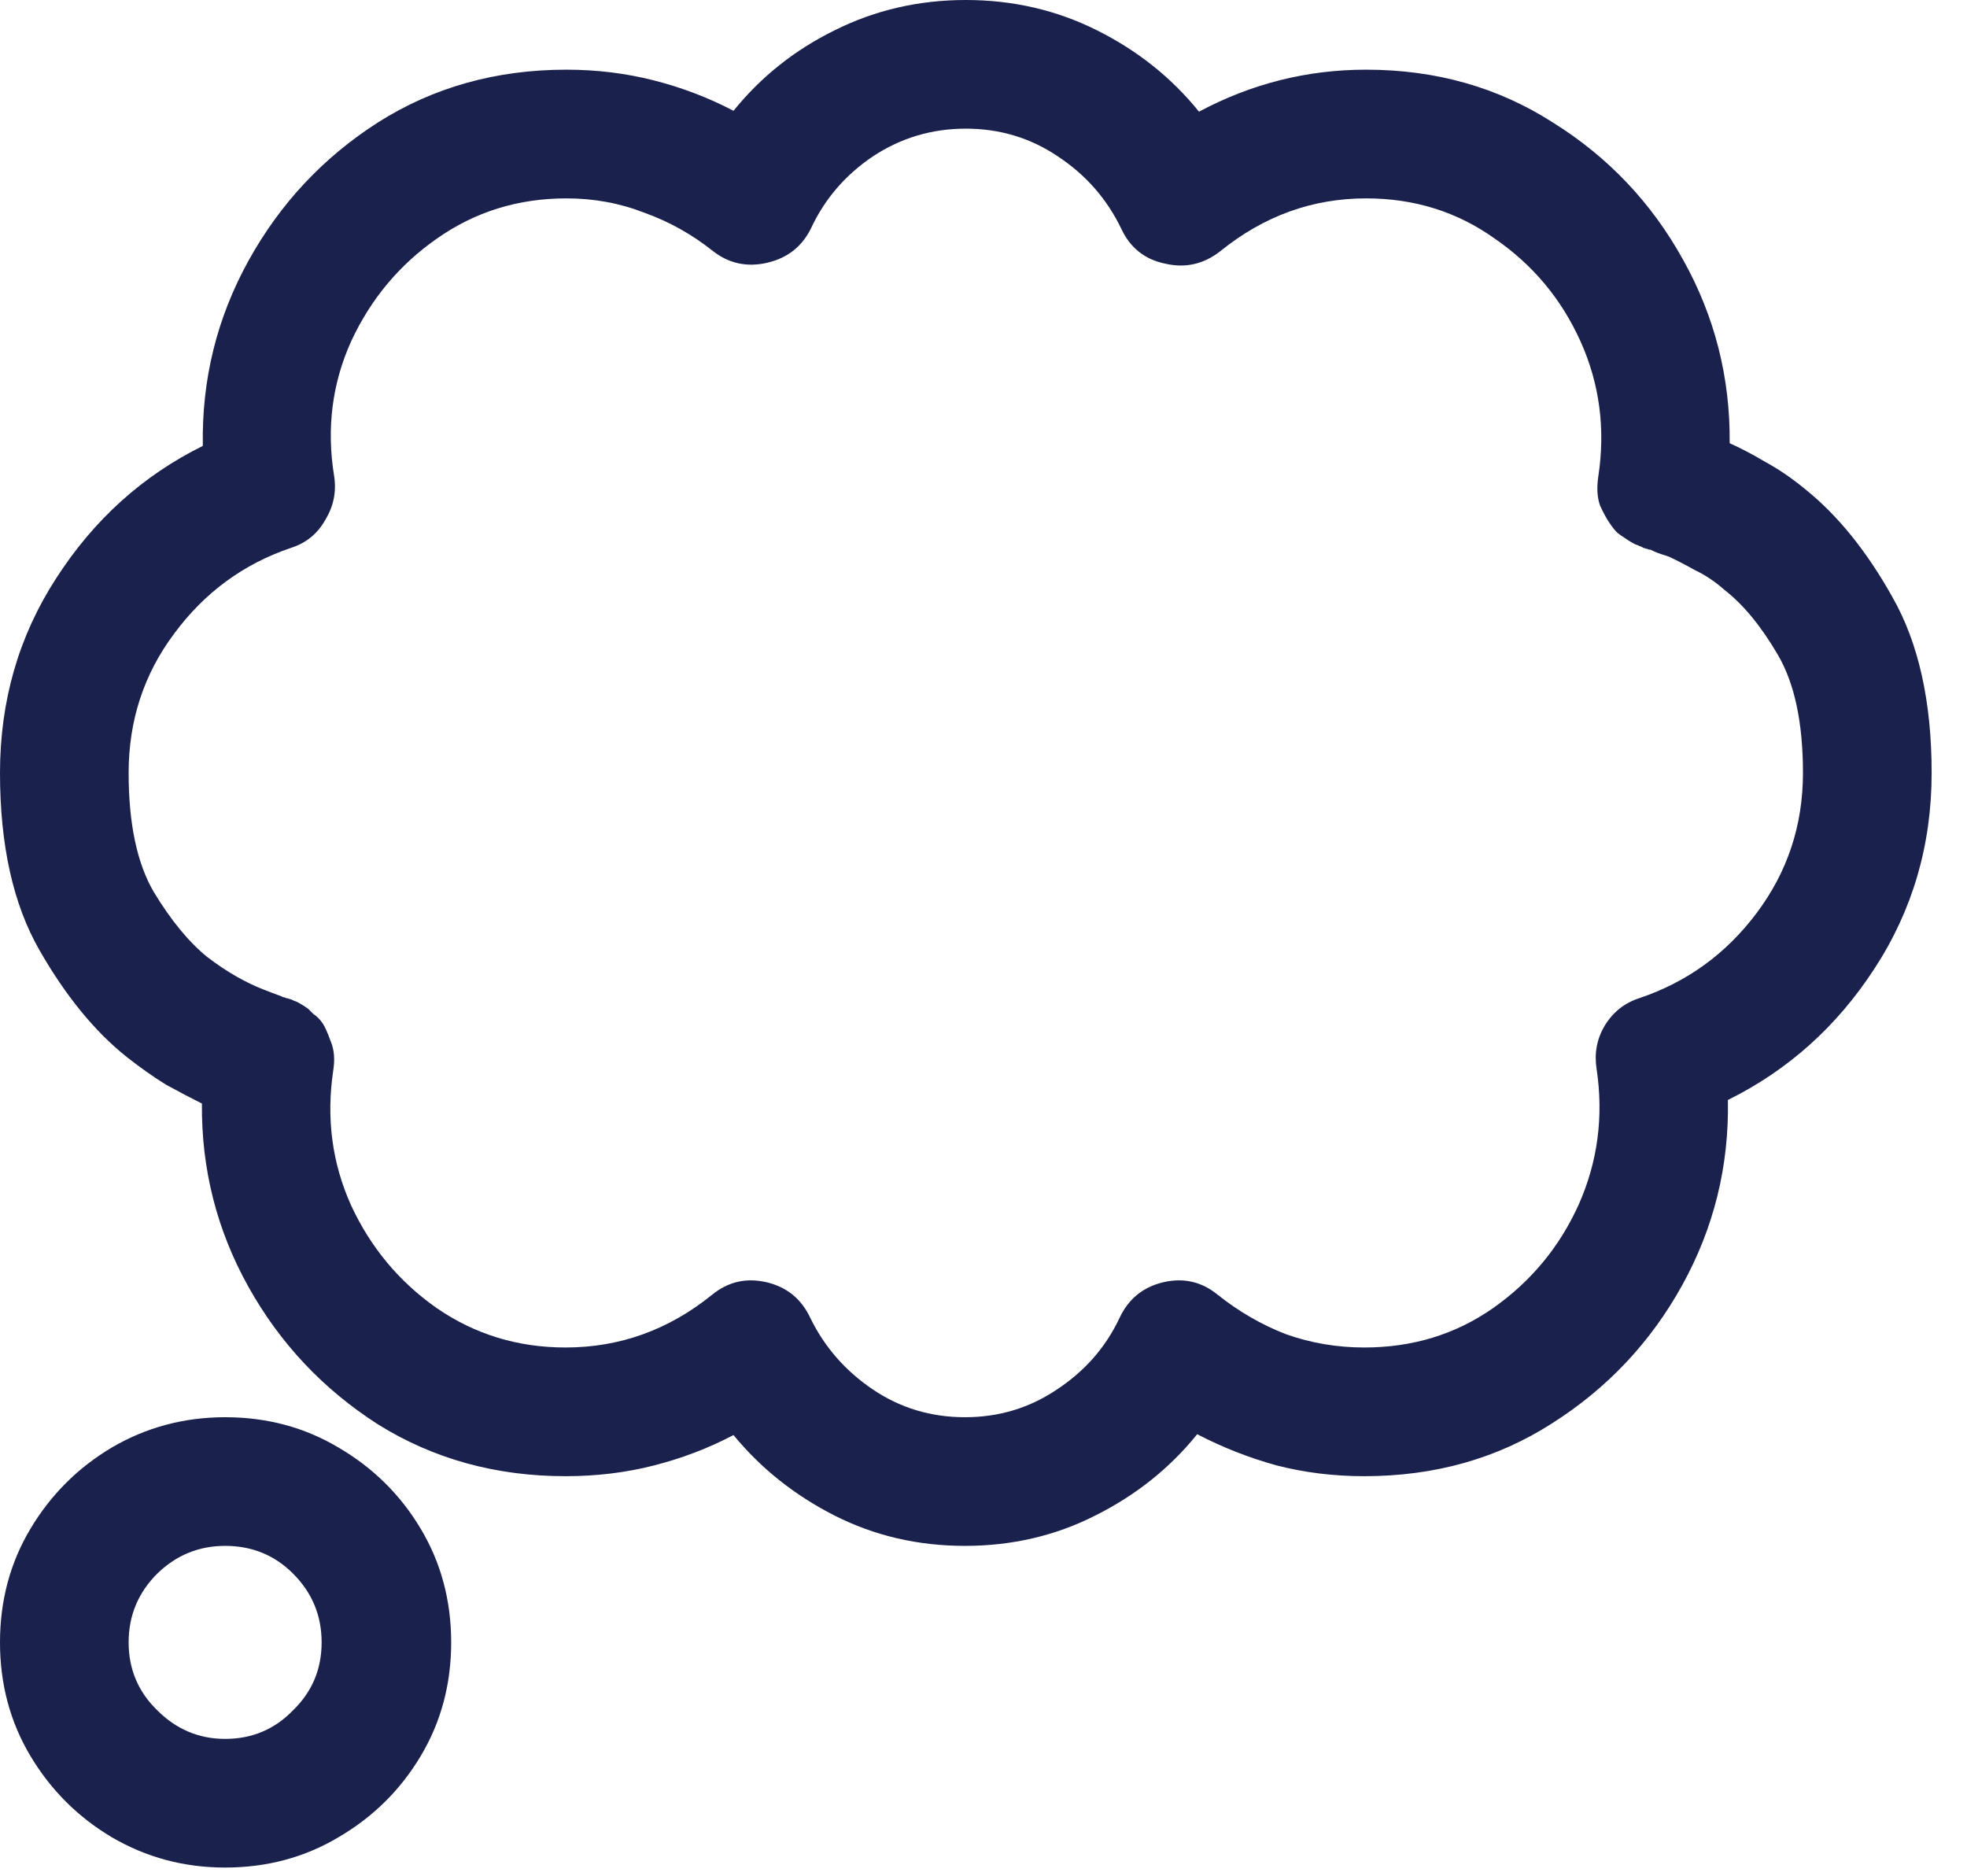 <svg width="43" height="41" viewBox="0 0 43 41" fill="none" xmlns="http://www.w3.org/2000/svg">
<path d="M21.113 0C22.142 0 23.099 0.221 23.984 0.664C24.87 1.107 25.612 1.699 26.211 2.441C27.357 1.829 28.574 1.523 29.863 1.523C31.387 1.523 32.747 1.908 33.945 2.676C35.156 3.431 36.107 4.434 36.797 5.684C37.487 6.921 37.825 8.255 37.812 9.688C38.047 9.792 38.307 9.928 38.594 10.098C38.88 10.254 39.167 10.449 39.453 10.684C40.169 11.257 40.807 12.044 41.367 13.047C41.94 14.05 42.227 15.332 42.227 16.895C42.227 18.47 41.81 19.896 40.977 21.172C40.156 22.435 39.089 23.392 37.773 24.043C37.8 25.488 37.467 26.836 36.777 28.086C36.087 29.336 35.137 30.345 33.926 31.113C32.728 31.881 31.361 32.266 29.824 32.266C29.16 32.266 28.522 32.188 27.91 32.031C27.298 31.862 26.719 31.634 26.172 31.348C25.573 32.09 24.831 32.682 23.945 33.125C23.073 33.568 22.122 33.789 21.094 33.789C20.065 33.789 19.115 33.568 18.242 33.125C17.37 32.682 16.634 32.096 16.035 31.367C15.488 31.654 14.909 31.875 14.297 32.031C13.685 32.188 13.04 32.266 12.363 32.266C10.84 32.266 9.473 31.888 8.262 31.133C7.064 30.365 6.12 29.362 5.43 28.125C4.74 26.888 4.401 25.553 4.414 24.121C4.18 24.004 3.919 23.867 3.633 23.711C3.359 23.542 3.073 23.34 2.773 23.105C2.07 22.546 1.432 21.764 0.859 20.762C0.286 19.759 0 18.47 0 16.895C0 15.319 0.41 13.9 1.23 12.637C2.051 11.361 3.118 10.397 4.434 9.746C4.408 8.301 4.74 6.953 5.43 5.703C6.12 4.453 7.064 3.444 8.262 2.676C9.473 1.908 10.846 1.523 12.383 1.523C13.047 1.523 13.685 1.602 14.297 1.758C14.909 1.914 15.488 2.135 16.035 2.422C16.634 1.68 17.37 1.094 18.242 0.664C19.128 0.221 20.085 0 21.113 0ZM17.734 4.98C17.539 5.384 17.22 5.638 16.777 5.742C16.335 5.846 15.938 5.762 15.586 5.488C15.13 5.124 14.629 4.844 14.082 4.648C13.548 4.44 12.982 4.336 12.383 4.336C11.328 4.336 10.384 4.629 9.551 5.215C8.73 5.788 8.105 6.536 7.676 7.461C7.259 8.385 7.135 9.368 7.305 10.41C7.357 10.749 7.292 11.068 7.109 11.367C6.94 11.667 6.693 11.868 6.367 11.973C5.326 12.324 4.473 12.949 3.809 13.848C3.145 14.733 2.812 15.749 2.812 16.895C2.812 18.001 2.995 18.867 3.359 19.492C3.737 20.117 4.128 20.592 4.531 20.918C4.753 21.087 4.967 21.23 5.176 21.348C5.384 21.465 5.573 21.556 5.742 21.621C5.872 21.673 6.009 21.725 6.152 21.777L6.191 21.797C6.217 21.797 6.237 21.803 6.25 21.816C6.276 21.816 6.302 21.823 6.328 21.836C6.341 21.836 6.361 21.842 6.387 21.855C6.413 21.869 6.445 21.881 6.484 21.895C6.562 21.934 6.647 21.986 6.738 22.051C6.764 22.077 6.803 22.116 6.855 22.168C6.921 22.207 6.986 22.272 7.051 22.363C7.103 22.441 7.161 22.572 7.227 22.754C7.305 22.936 7.324 23.151 7.285 23.398C7.129 24.44 7.259 25.423 7.676 26.348C8.105 27.272 8.73 28.021 9.551 28.594C10.384 29.167 11.322 29.453 12.363 29.453C13.548 29.453 14.616 29.069 15.566 28.301C15.918 28.014 16.315 27.923 16.758 28.027C17.201 28.131 17.52 28.392 17.715 28.809C18.027 29.447 18.483 29.967 19.082 30.371C19.681 30.775 20.352 30.977 21.094 30.977C21.836 30.977 22.506 30.775 23.105 30.371C23.717 29.967 24.173 29.447 24.473 28.809C24.668 28.392 24.987 28.131 25.43 28.027C25.872 27.923 26.27 28.014 26.621 28.301C27.077 28.665 27.572 28.952 28.105 29.16C28.652 29.355 29.225 29.453 29.824 29.453C30.879 29.453 31.816 29.167 32.637 28.594C33.47 28.008 34.095 27.253 34.512 26.328C34.928 25.391 35.059 24.401 34.902 23.359C34.85 23.021 34.909 22.708 35.078 22.422C35.26 22.122 35.514 21.921 35.84 21.816C36.882 21.465 37.734 20.846 38.398 19.961C39.075 19.062 39.414 18.04 39.414 16.895C39.414 15.801 39.232 14.941 38.867 14.316C38.503 13.691 38.112 13.216 37.695 12.891C37.487 12.708 37.272 12.565 37.051 12.461C36.842 12.344 36.654 12.246 36.484 12.168C36.406 12.142 36.328 12.116 36.25 12.09C36.185 12.064 36.126 12.038 36.074 12.012H36.035C36.022 11.999 36.003 11.992 35.977 11.992C35.95 11.979 35.931 11.973 35.918 11.973C35.905 11.96 35.879 11.947 35.84 11.934C35.814 11.921 35.781 11.908 35.742 11.895C35.664 11.855 35.579 11.803 35.488 11.738C35.462 11.725 35.417 11.693 35.352 11.641C35.3 11.588 35.247 11.523 35.195 11.445C35.13 11.354 35.059 11.224 34.98 11.055C34.915 10.872 34.902 10.658 34.941 10.41C35.098 9.368 34.967 8.385 34.551 7.461C34.134 6.536 33.509 5.788 32.676 5.215C31.855 4.629 30.918 4.336 29.863 4.336C28.691 4.336 27.63 4.72 26.68 5.488C26.315 5.775 25.912 5.866 25.469 5.762C25.026 5.671 24.707 5.417 24.512 5C24.199 4.349 23.737 3.822 23.125 3.418C22.526 3.014 21.855 2.812 21.113 2.812C20.371 2.812 19.694 3.014 19.082 3.418C18.483 3.822 18.034 4.342 17.734 4.98ZM4.922 30.977C5.833 30.977 6.66 31.198 7.402 31.641C8.158 32.083 8.757 32.676 9.199 33.418C9.642 34.16 9.863 34.987 9.863 35.898C9.863 36.81 9.642 37.637 9.199 38.379C8.757 39.121 8.158 39.714 7.402 40.156C6.66 40.599 5.833 40.82 4.922 40.82C4.023 40.82 3.197 40.599 2.441 40.156C1.699 39.714 1.107 39.121 0.664 38.379C0.221 37.637 0 36.81 0 35.898C0 34.987 0.221 34.16 0.664 33.418C1.107 32.676 1.699 32.083 2.441 31.641C3.197 31.198 4.023 30.977 4.922 30.977ZM2.812 35.898C2.812 36.484 3.021 36.979 3.438 37.383C3.854 37.8 4.349 38.008 4.922 38.008C5.508 38.008 6.003 37.8 6.406 37.383C6.823 36.979 7.031 36.484 7.031 35.898C7.031 35.312 6.823 34.811 6.406 34.395C6.003 33.991 5.508 33.789 4.922 33.789C4.349 33.789 3.854 33.991 3.438 34.395C3.021 34.811 2.812 35.312 2.812 35.898Z" fill="#1A214D"/>
</svg>
